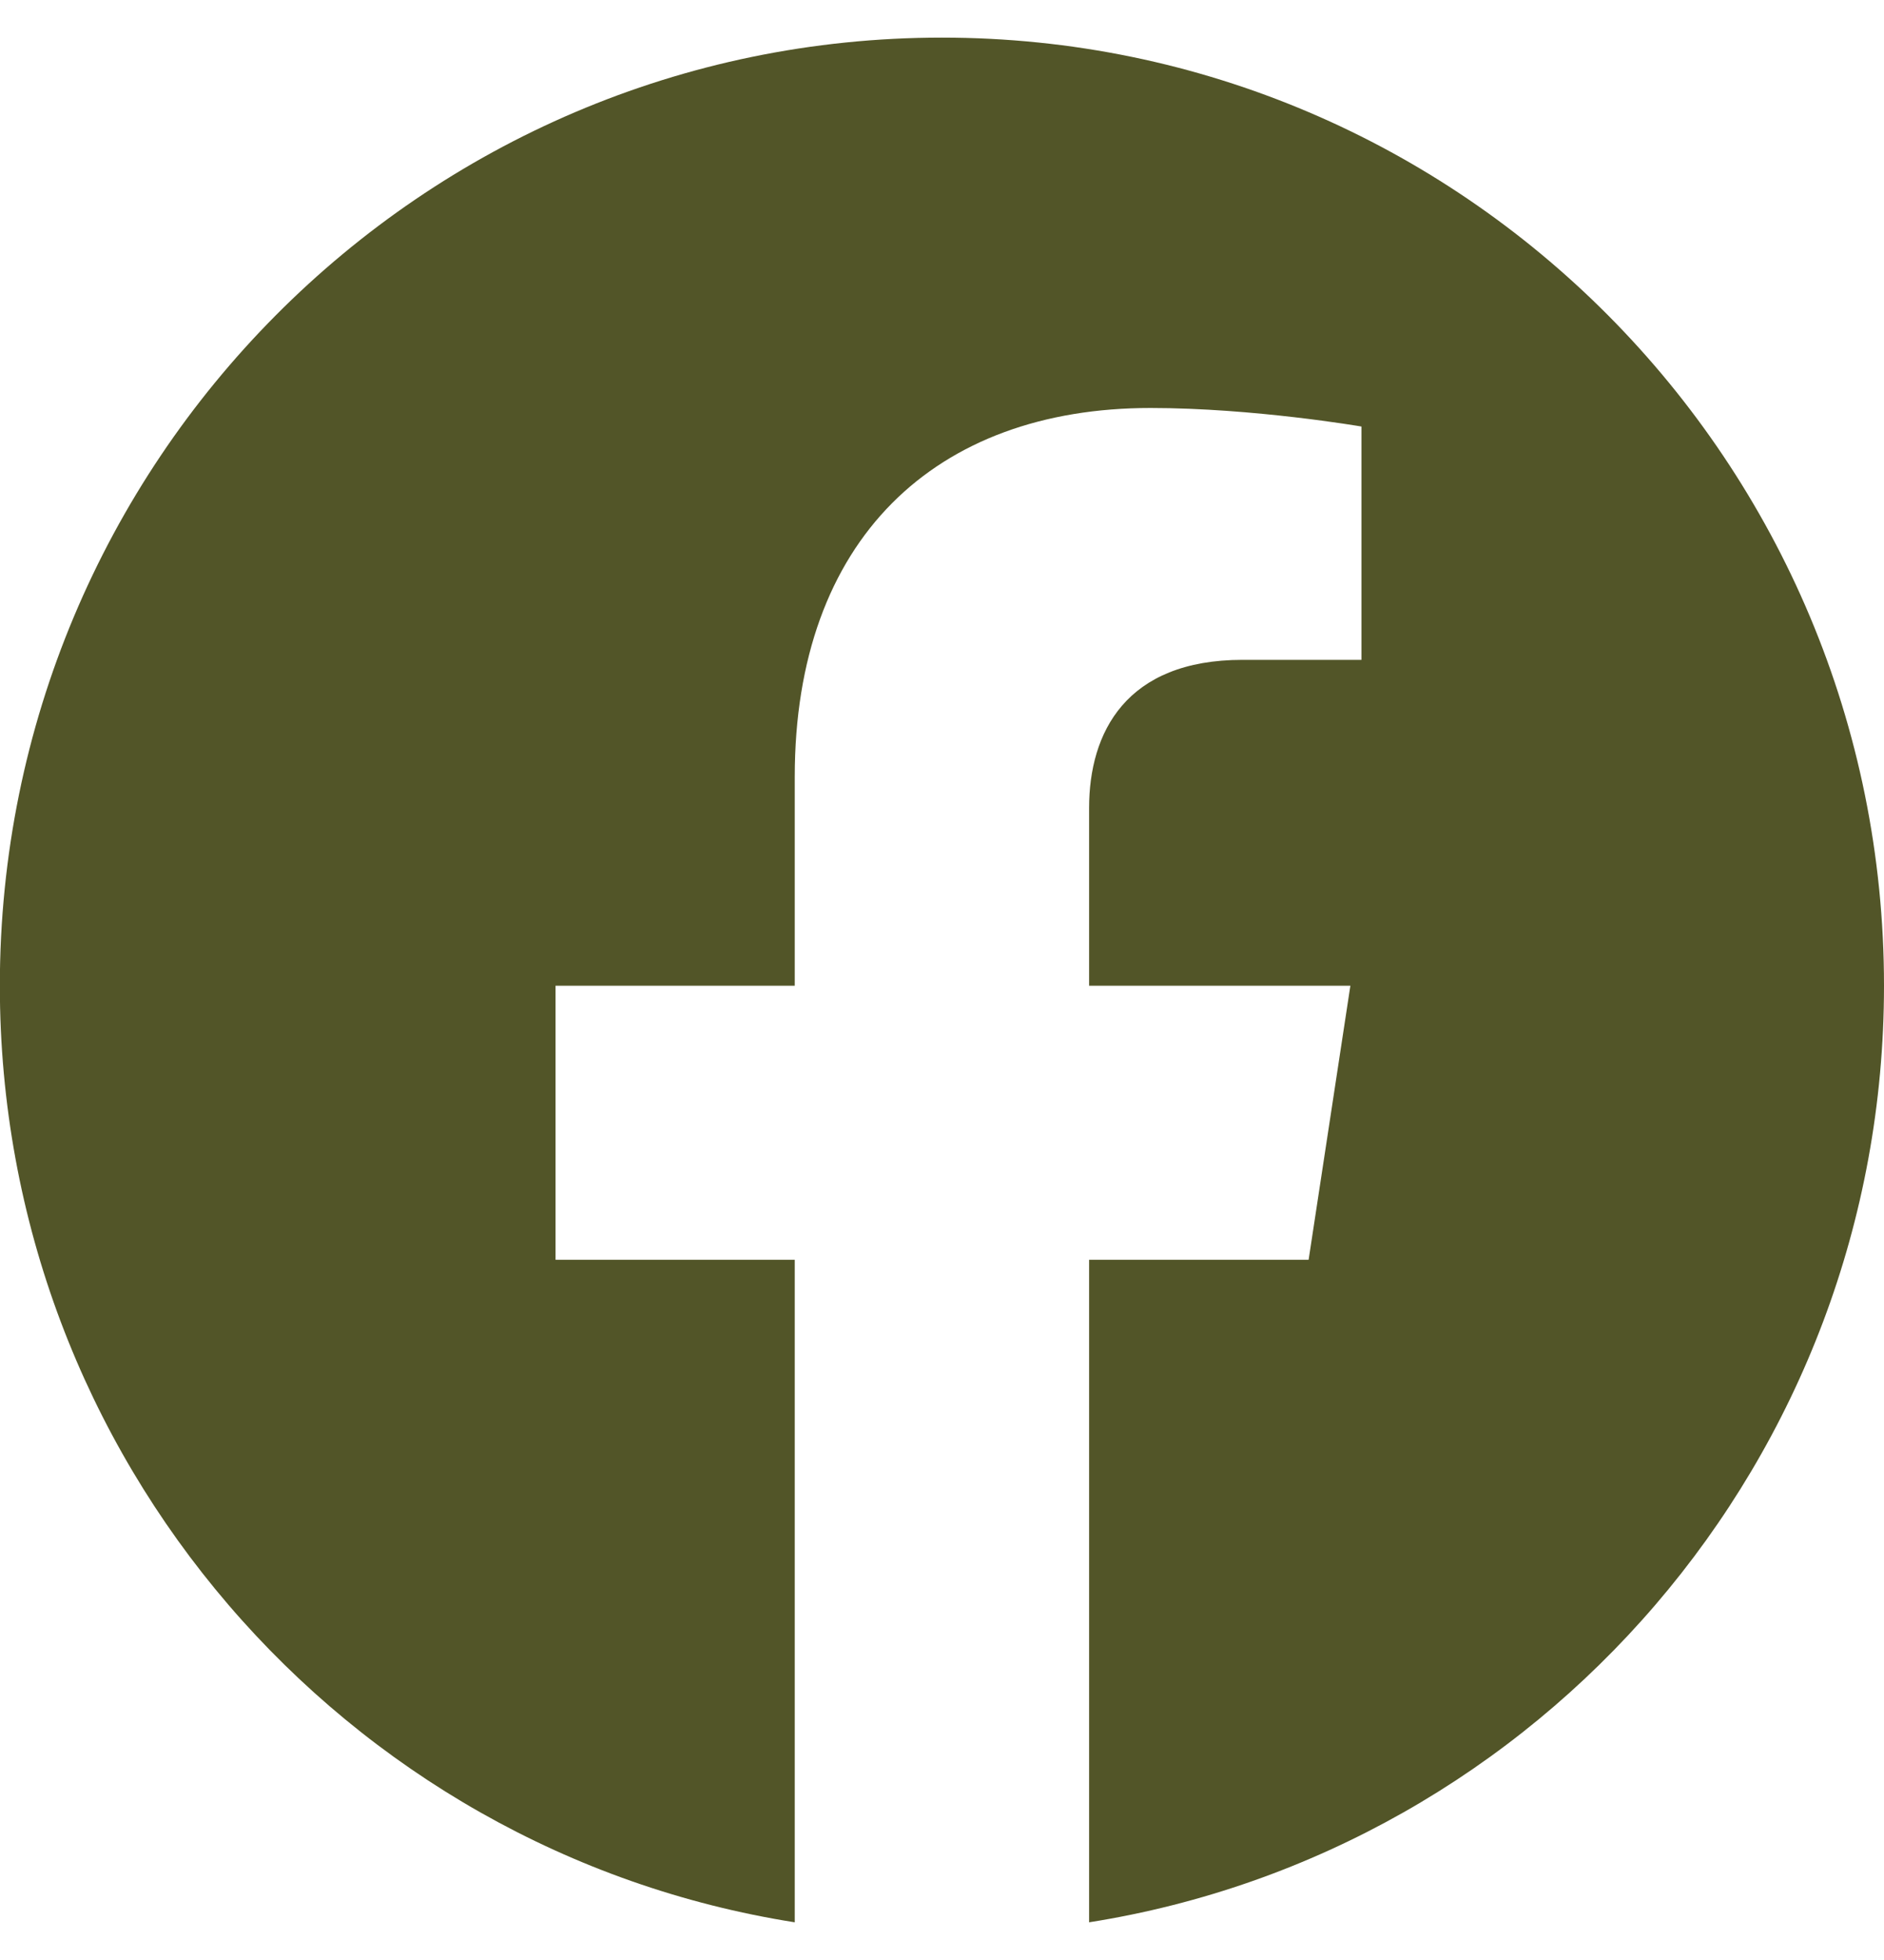 <svg width="25" height="26" viewBox="0 0 25 26" fill="none" xmlns="http://www.w3.org/2000/svg">
<path d="M25 13.076C25 6.13 19.403 0.499 12.499 0.499C5.595 0.499 -0.002 6.13 -0.002 13.076C-0.002 19.353 4.569 24.556 10.546 25.5V16.711H7.372V13.076H10.546V10.305C10.546 7.153 12.412 5.412 15.267 5.412C16.635 5.412 18.066 5.658 18.066 5.658V8.753H16.489C14.936 8.753 14.452 9.722 14.452 10.717V13.076H17.919L17.365 16.711H14.452V25.5C20.428 24.556 25 19.353 25 13.076Z" fill="#525528"/>
</svg>
